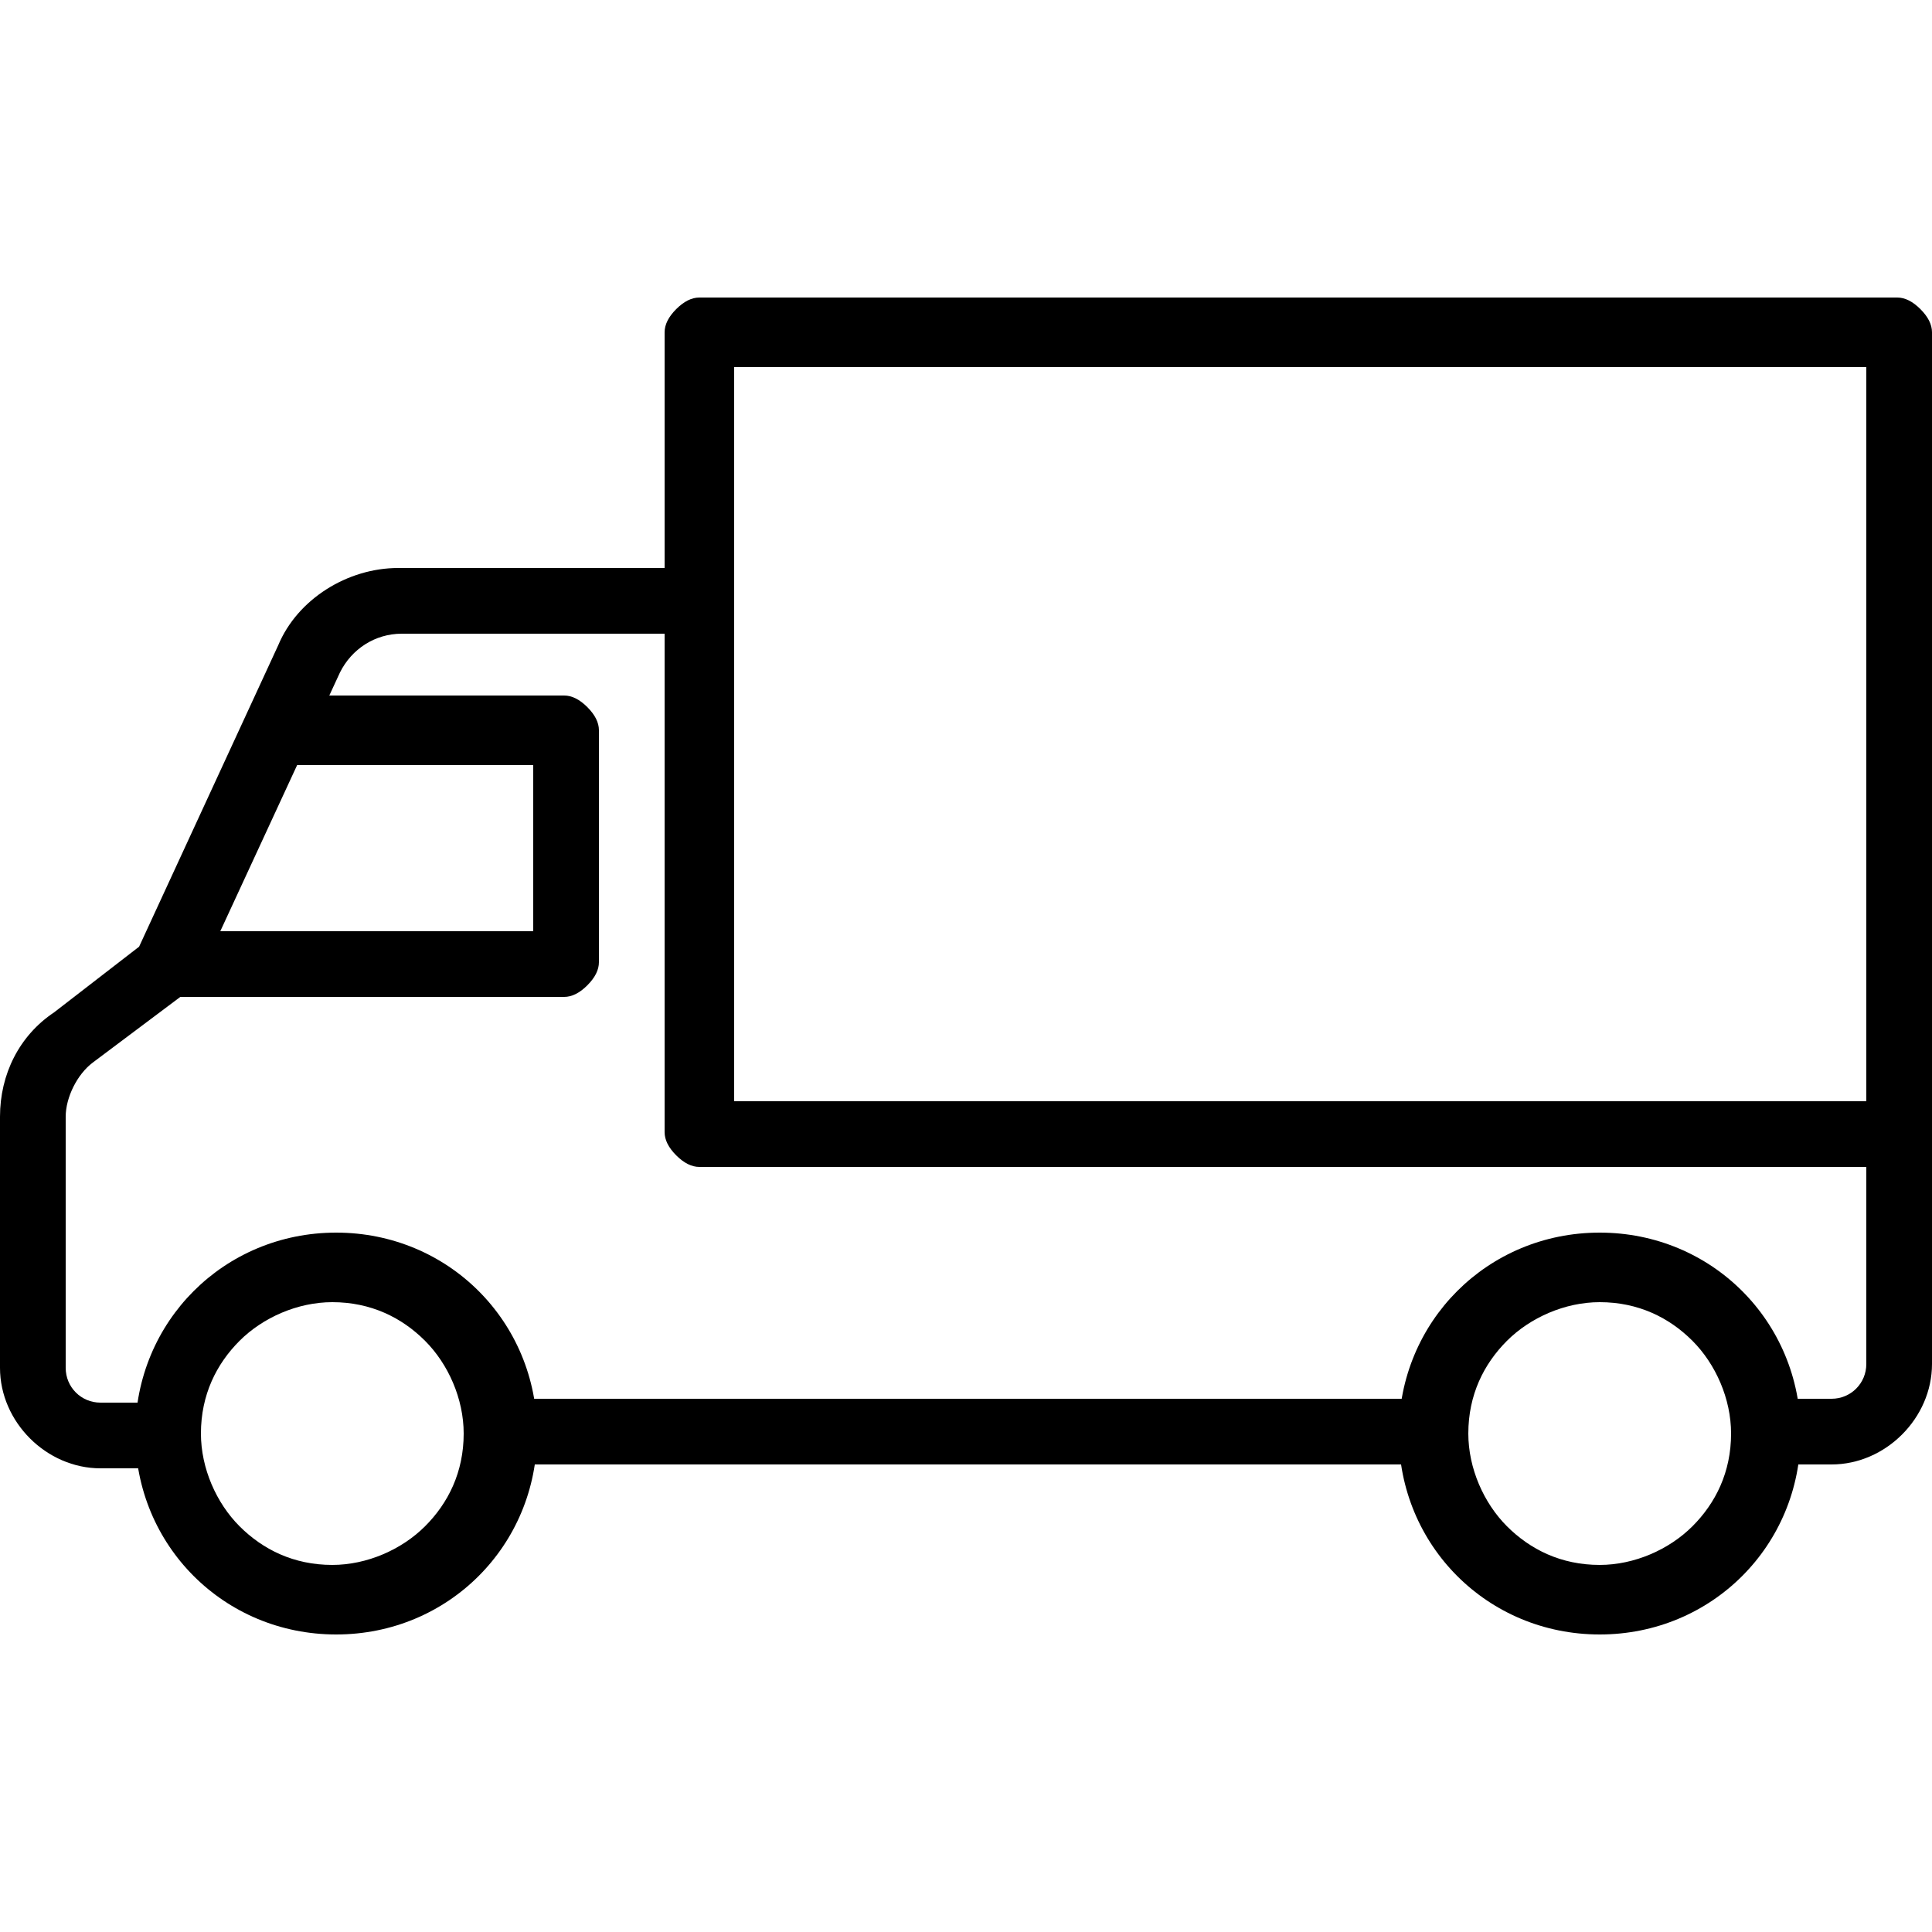 <?xml version="1.0" encoding="utf-8"?>
<!-- Generator: Adobe Illustrator 21.0.1, SVG Export Plug-In . SVG Version: 6.00 Build 0)  -->
<svg version="1.1" id="icons" xmlns="http://www.w3.org/2000/svg" xmlns:xlink="http://www.w3.org/1999/xlink" x="0px" y="0px"
	 viewBox="0 0 50 50" style="enable-background:new 0 0 50 50;" xml:space="preserve">
<title>icon</title>
<g>
	<path d="M45.7,37.9h1.7c1.4,0,2.6-1.2,2.6-2.6V8.6c0-0.2-0.1-0.4-0.3-0.6c-0.2-0.2-0.4-0.3-0.6-0.3h-31c-0.2,0-0.4,0.1-0.6,0.3
		c-0.2,0.2-0.3,0.4-0.3,0.6v20.7c0,0.2,0.1,0.4,0.3,0.6c0.2,0.2,0.4,0.3,0.6,0.3h31v-1.7l-30.1,0V9.5h29.3l0,25.8
		c0,0.5-0.4,0.9-0.9,0.9h-1.7V37.9z"/>
	<polyline points="12.9,37.9 37.1,37.9 37.1,36.2 12.9,36.2 	"/>
	<path d="M18.1,14.7h-7.8c-1.3,0-2.6,0.8-3.1,2l-3.6,7.8l-2.2,1.7l0,0C0.5,26.8,0,27.8,0,28.9v6.5c0,1.4,1.2,2.6,2.6,2.6h1.7v-1.7
		H2.6c-0.5,0-0.9-0.4-0.9-0.9v-6.5c0-0.5,0.3-1.1,0.7-1.4l0,0l2.4-1.8c0.1-0.1,0.2-0.2,0.3-0.3l3.7-8c0.3-0.6,0.9-1,1.6-1h7.8V14.7
		L18.1,14.7z"/>
	<path d="M7.1,19.8h6.7v4.3l-9.5,0v1.7l10.3,0c0.2,0,0.4-0.1,0.6-0.3c0.2-0.2,0.3-0.4,0.3-0.6v-6c0-0.2-0.1-0.4-0.3-0.6
		c-0.2-0.2-0.4-0.3-0.6-0.3H7.1V19.8L7.1,19.8z"/>
	<path d="M37.1,37.1h-0.9c0,2.9,2.3,5.2,5.2,5.2c2.9,0,5.2-2.3,5.2-5.2c0-2.9-2.3-5.2-5.2-5.2c-2.9,0-5.2,2.3-5.2,5.2H37.1h0.9
		c0-1,0.4-1.8,1-2.4c0.6-0.6,1.5-1,2.4-1c1,0,1.8,0.4,2.4,1c0.6,0.6,1,1.5,1,2.4c0,1-0.4,1.8-1,2.4c-0.6,0.6-1.5,1-2.4,1
		c-1,0-1.8-0.4-2.4-1c-0.6-0.6-1-1.5-1-2.4H37.1z"/>
	<path d="M4.3,37.1H3.5c0,2.9,2.3,5.2,5.2,5.2c2.9,0,5.2-2.3,5.2-5.2c0-2.9-2.3-5.2-5.2-5.2c-2.9,0-5.2,2.3-5.2,5.2H4.3h0.9
		c0-1,0.4-1.8,1-2.4c0.6-0.6,1.5-1,2.4-1c1,0,1.8,0.4,2.4,1c0.6,0.6,1,1.5,1,2.4c0,1-0.4,1.8-1,2.4c-0.6,0.6-1.5,1-2.4,1
		c-1,0-1.8-0.4-2.4-1c-0.6-0.6-1-1.5-1-2.4H4.3z"/>
</g>
</svg>
